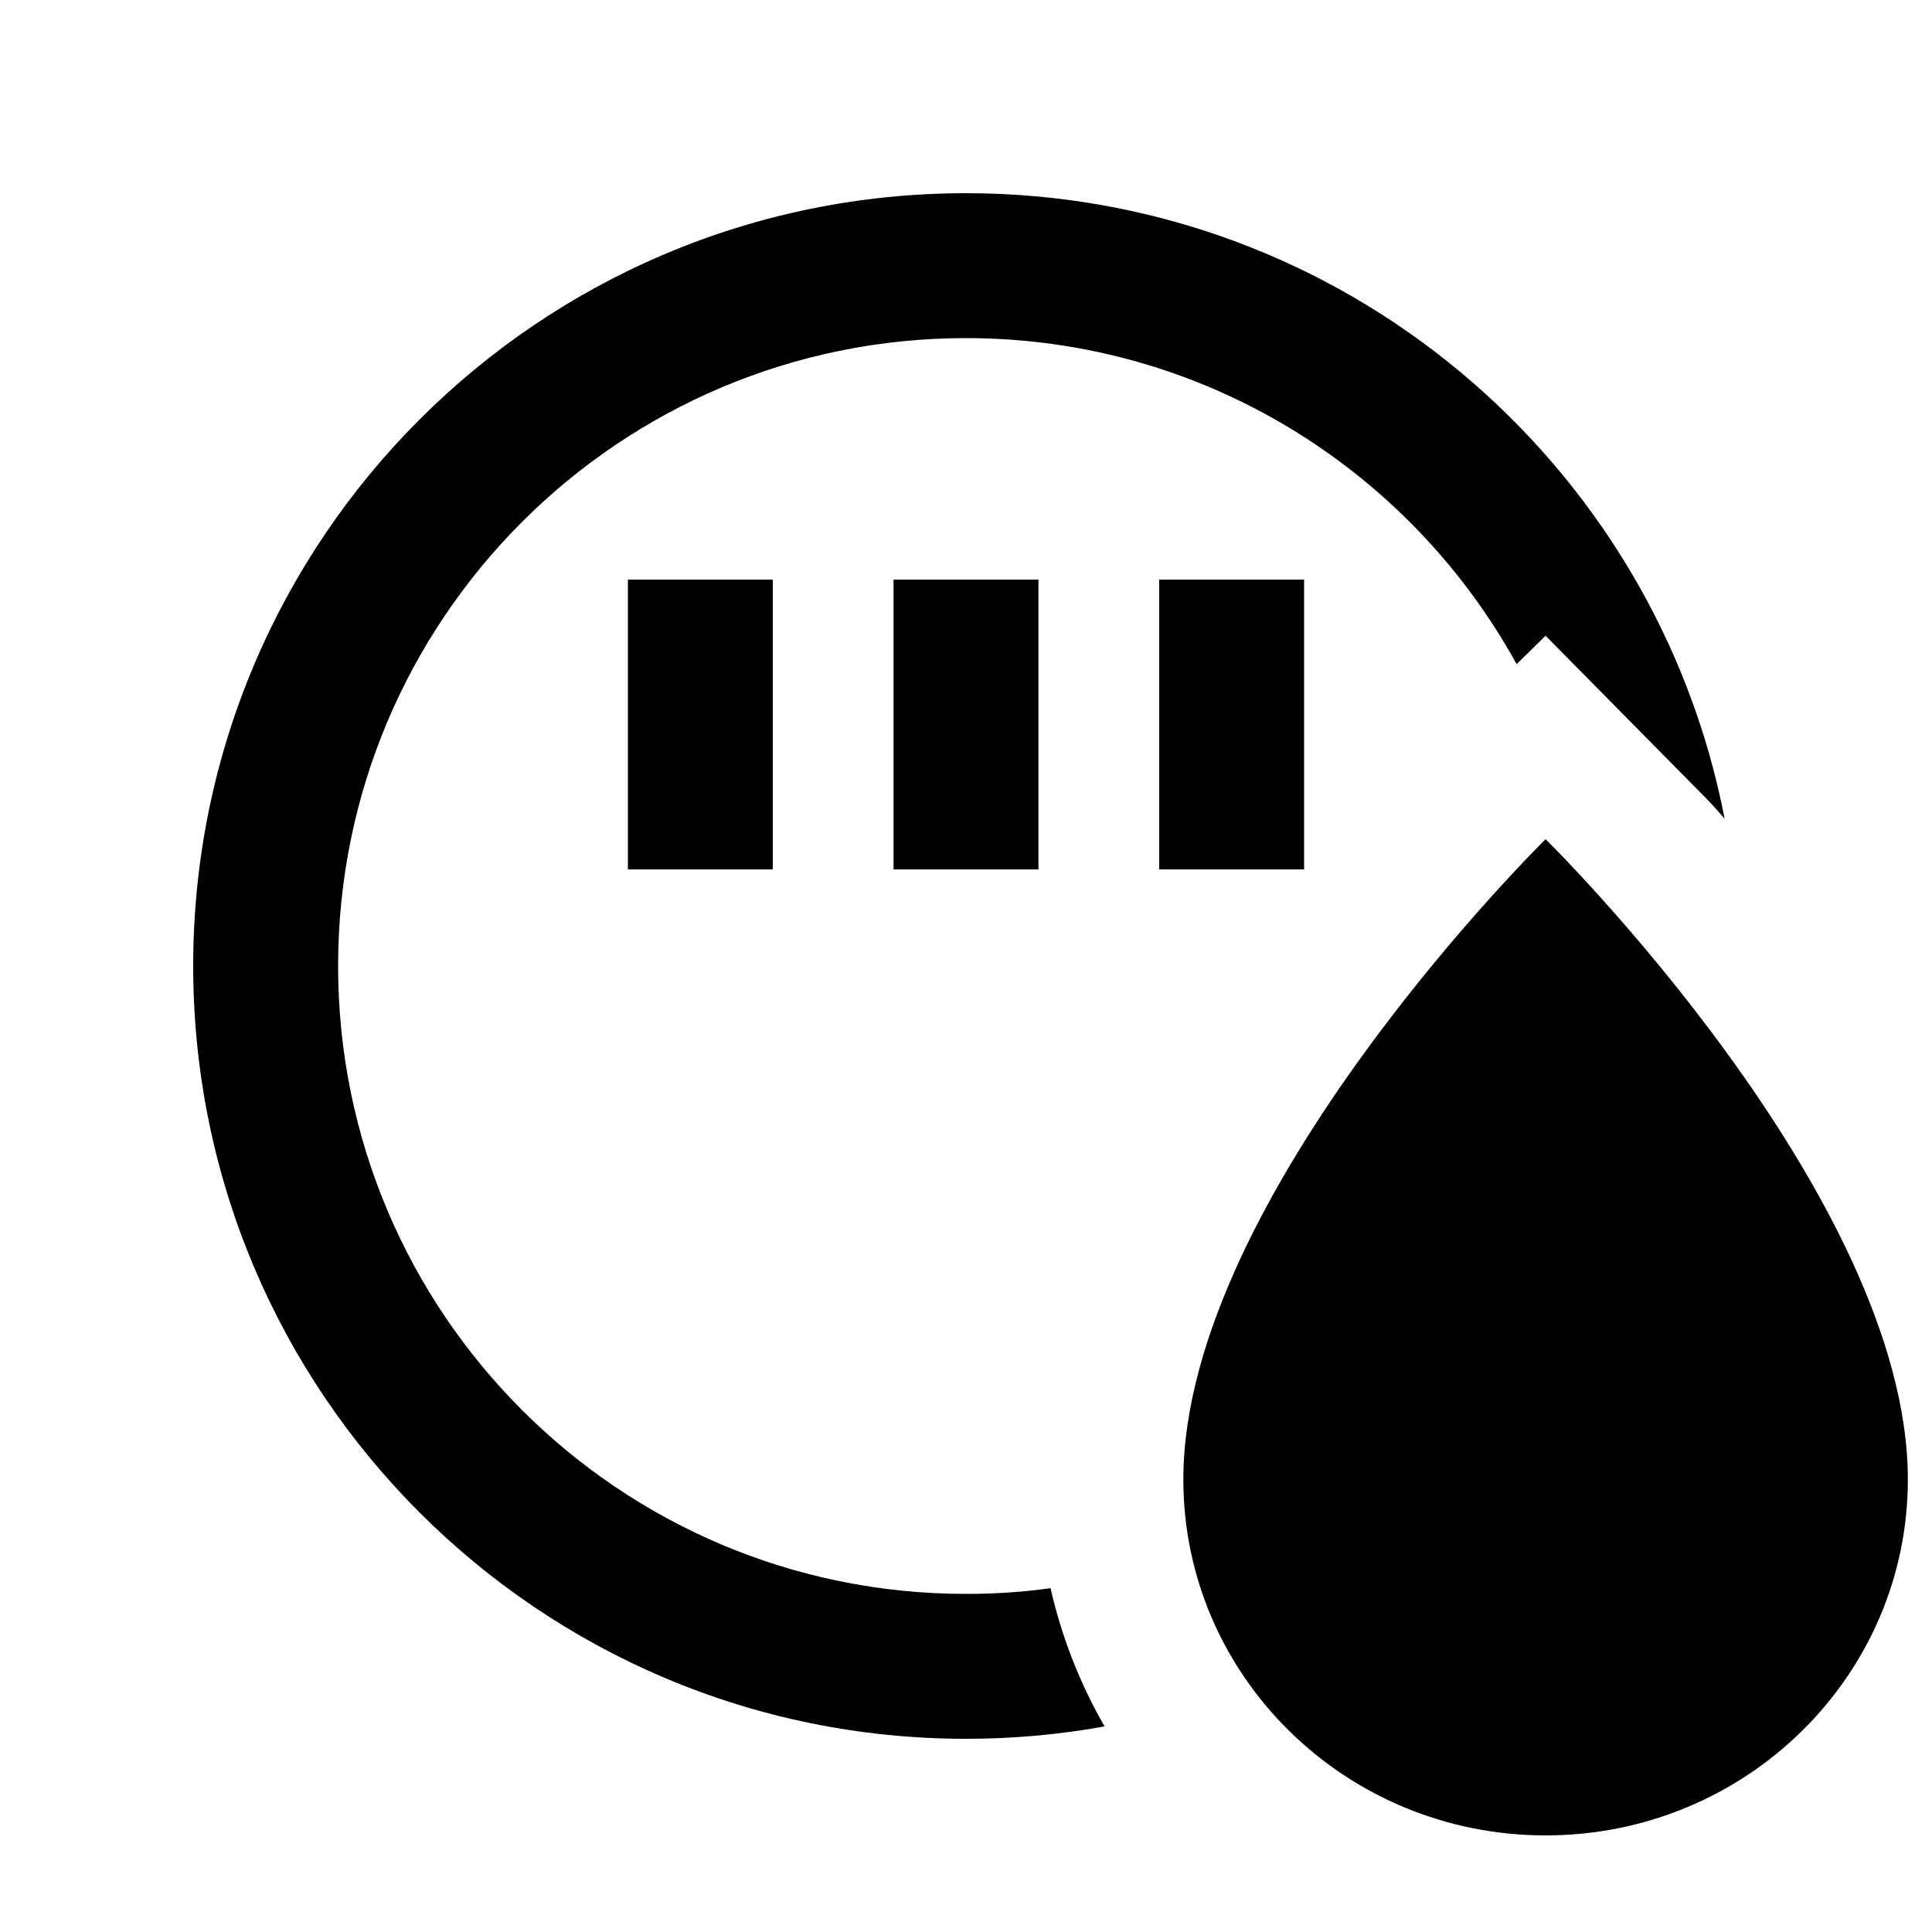<svg xmlns="http://www.w3.org/2000/svg" viewBox="0 0 640 640"><!--! Font Awesome Pro 7.1.0 by @fontawesome - https://fontawesome.com License - https://fontawesome.com/license (Commercial License) Copyright 2025 Fonticons, Inc. --><path fill="currentColor" d="M320 528C329.5 528 338.8 527.4 348 526.1C351.7 542.4 357.8 557.8 365.9 571.9C351 574.6 335.7 576 320 576C178.6 576 64 461.4 64 320C64 178.6 178.6 64 320 64C444.7 64 548.5 153.1 571.3 271.2C569.6 269.3 568 267.4 566.4 265.7L512 210.6C508.8 213.7 505.6 216.9 502.4 220C467 155.7 398.6 112 320 112C205.1 112 112 205.1 112 320C112 434.9 205.1 528 320 528zM432 216L432 288L384 288L384 192L432 192L432 216zM344 192L344 288L296 288L296 192L344 192zM256 216L256 288L208 288L208 192L256 192L256 216zM392 490.1C392 395.9 512 278 512 278C512 278 632 395.9 632 490.1C632 555.2 578.3 608 512 608C445.7 608 392 555.2 392 490.1z"/></svg>